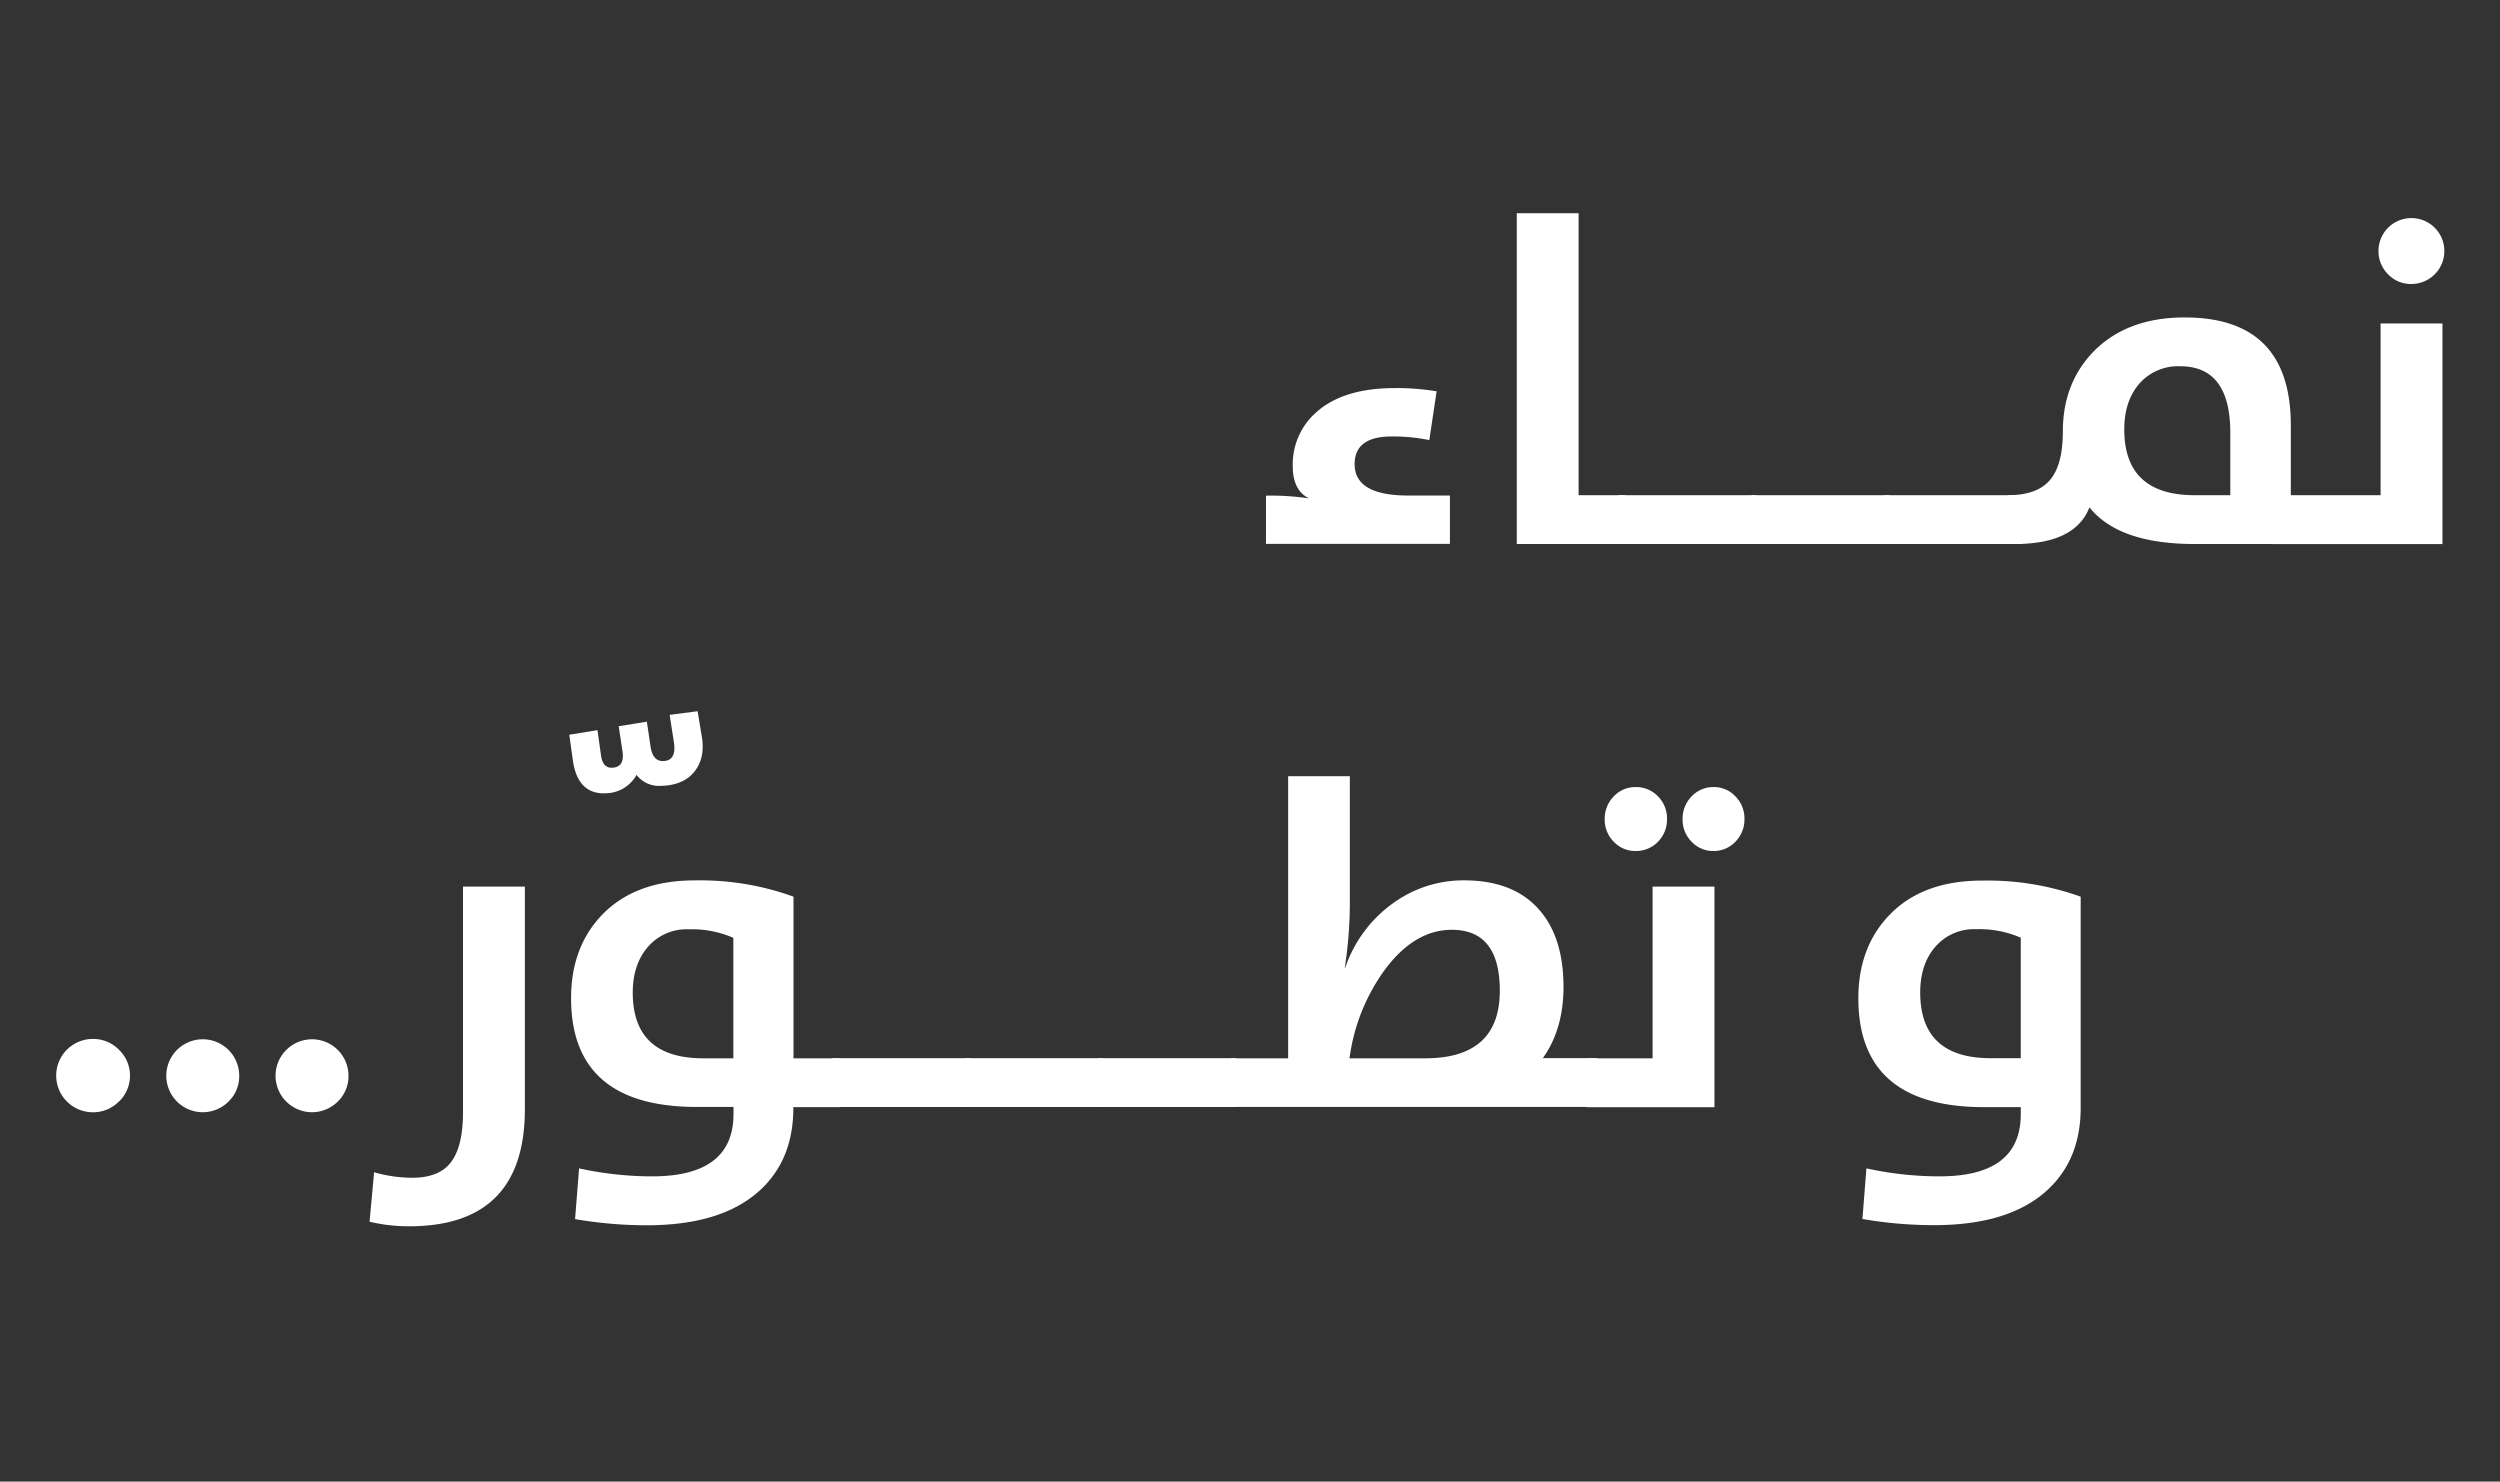 <svg id="Layer_1" data-name="Layer 1" xmlns="http://www.w3.org/2000/svg" viewBox="0 0 626 371"><rect x="0" y="0" width="626" height="371" fill="#333333" stroke="none"/><defs><style>.cls-1{fill:#fff;}</style></defs><title>svg</title><path class="cls-1" d="M317,124.11a64.66,64.66,0,0,1,10.78.69q-4.06-2-4.07-8a17.31,17.31,0,0,1,5.79-13.48q6.76-6.13,19.68-6.14a60,60,0,0,1,10.55.81l-1.83,12.21a44.85,44.85,0,0,0-9.41-.91q-9.3,0-9.29,6.94,0,7.86,13.42,7.85h10.44v12.11H317Z"/><polygon class="cls-1" points="379.8 53.39 395.28 53.39 395.28 124 407.04 124 407.04 136.22 379.8 136.22 379.8 53.39"/><rect class="cls-1" x="405.26" y="124" width="34.59" height="12.22"/><rect class="cls-1" x="438.53" y="124" width="34.59" height="12.22"/><rect class="cls-1" x="471.8" y="124" width="34.59" height="12.22"/><path class="cls-1" d="M549.53,136.22q-19,0-26.33-9.18-3.57,9.18-18.65,9.18h-1.77V124q6.87,0,10.15-3.38,3.62-3.74,3.61-12.62,0-11.94,7.57-19.85,8.39-8.66,22.95-8.66,26.55,0,26.56,27V124H596.1V81h15.49v55.24Zm8.94-27.82q0-16.7-12.56-16.69a12.91,12.91,0,0,0-10.32,4.47q-3.68,4.36-3.67,11.36,0,16.45,17.61,16.46h8.94Zm39.64-39.58a8.25,8.25,0,1,1,5.73,2.29,7.87,7.87,0,0,1-5.73-2.29"/><path class="cls-1" d="M29.78,275.81a9,9,0,0,1-6.53,2.7,9.18,9.18,0,0,1,0-18.36,9,9,0,0,1,6.53,2.7,9,9,0,0,1,0,13m27.42,0a9.13,9.13,0,1,1,2.7-6.48,8.82,8.82,0,0,1-2.7,6.48m27.36,0a9.13,9.13,0,1,1,2.7-6.48,8.82,8.82,0,0,1-2.7,6.48"/><path class="cls-1" d="M92.54,305.87l1.14-12.34a34.92,34.92,0,0,0,9.53,1.38q6.36,0,9.34-3.44,3.39-3.9,3.39-13V222h15.49v55.7q0,29.36-29,29.36a41.68,41.68,0,0,1-9.86-1.14"/><path class="cls-1" d="M151.27,198.66q-6.59,0-7.8-8.09l-.92-6.59,7.06-1.15.92,6.59q.51,2.82,2.58,2.82c2.14,0,3.08-1.27,2.81-3.79l-1-6.6,7.05-1.14,1,6.71c.43,2.1,1.42,3.15,3,3.15q3.38,0,2.81-4.47L167.68,179l7-.91,1.09,6.59q.81,5.22-1.95,8.61t-8.43,3.49a7.07,7.07,0,0,1-6-2.75,8.9,8.9,0,0,1-8.21,4.59"/><path class="cls-1" d="M144,305.23l1-12.67a85.34,85.34,0,0,0,18.3,2q20.37,0,20.37-15.61v-1.77h-9.18q-31.5,0-31.49-27.25,0-12.51,7.45-20.53,8.39-9,23.69-8.95a68.72,68.72,0,0,1,24.55,4.07V265h11.47v12.22H198.65v.23q0,13.06-8.54,20.76-9.53,8.61-28.22,8.6a105.35,105.35,0,0,1-17.9-1.55m39.64-70.43a26,26,0,0,0-11.19-2.13,12.78,12.78,0,0,0-10.27,4.48q-3.72,4.35-3.73,11.36,0,16.46,17.67,16.46h7.52Z"/><rect class="cls-1" x="208.4" y="264.97" width="34.59" height="12.22"/><rect class="cls-1" x="241.67" y="264.97" width="34.59" height="12.22"/><rect class="cls-1" x="274.94" y="264.97" width="34.59" height="12.22"/><path class="cls-1" d="M308.21,265h14.34V194.36H338v30.57a108.85,108.85,0,0,1-1.26,17.38h.11A32.84,32.84,0,0,1,349.05,226a30,30,0,0,1,17.55-5.56q12.16,0,18.59,7.11,6.3,6.94,6.31,19.56,0,10.61-5.17,17.84h13.6v12.22H308.21Zm48.64,0q18.7,0,18.7-16.92,0-15.26-12-15.26-9.29,0-16.69,9.87A48.32,48.32,0,0,0,337.92,265Z"/><path class="cls-1" d="M397.35,265h16.46V222H429.3v55.24H397.35Zm6.71-54.26a7.77,7.77,0,0,1-2.24-5.63,7.93,7.93,0,0,1,2.24-5.67,7.41,7.41,0,0,1,5.5-2.36,7.57,7.57,0,0,1,5.63,2.36,7.81,7.81,0,0,1,2.23,5.67,7.89,7.89,0,0,1-2.23,5.63,7.59,7.59,0,0,1-5.63,2.35,7.33,7.33,0,0,1-5.5-2.35m19.5,0a7.77,7.77,0,0,1-2.24-5.63,7.93,7.93,0,0,1,2.24-5.67,7.43,7.43,0,0,1,5.51-2.36,7.28,7.28,0,0,1,5.5,2.36,7.77,7.77,0,0,1,2.24,5.67,7.86,7.86,0,0,1-2.24,5.63,7.44,7.44,0,0,1-5.5,2.35,7.33,7.33,0,0,1-5.51-2.35"/><path class="cls-1" d="M466.35,305.23l1-12.67a85.2,85.2,0,0,0,18.3,2Q506,294.57,506,279v-1.77h-9.18q-31.49,0-31.49-27.25,0-12.51,7.46-20.53,8.37-9,23.69-8.95A68.8,68.8,0,0,1,521,224.53v52.89q0,13.06-8.55,20.76-9.53,8.61-28.22,8.6a105.35,105.35,0,0,1-17.9-1.55M506,234.8a26,26,0,0,0-11.19-2.13,12.78,12.78,0,0,0-10.27,4.48q-3.72,4.35-3.72,11.36,0,16.46,17.66,16.46H506Z"/></svg>